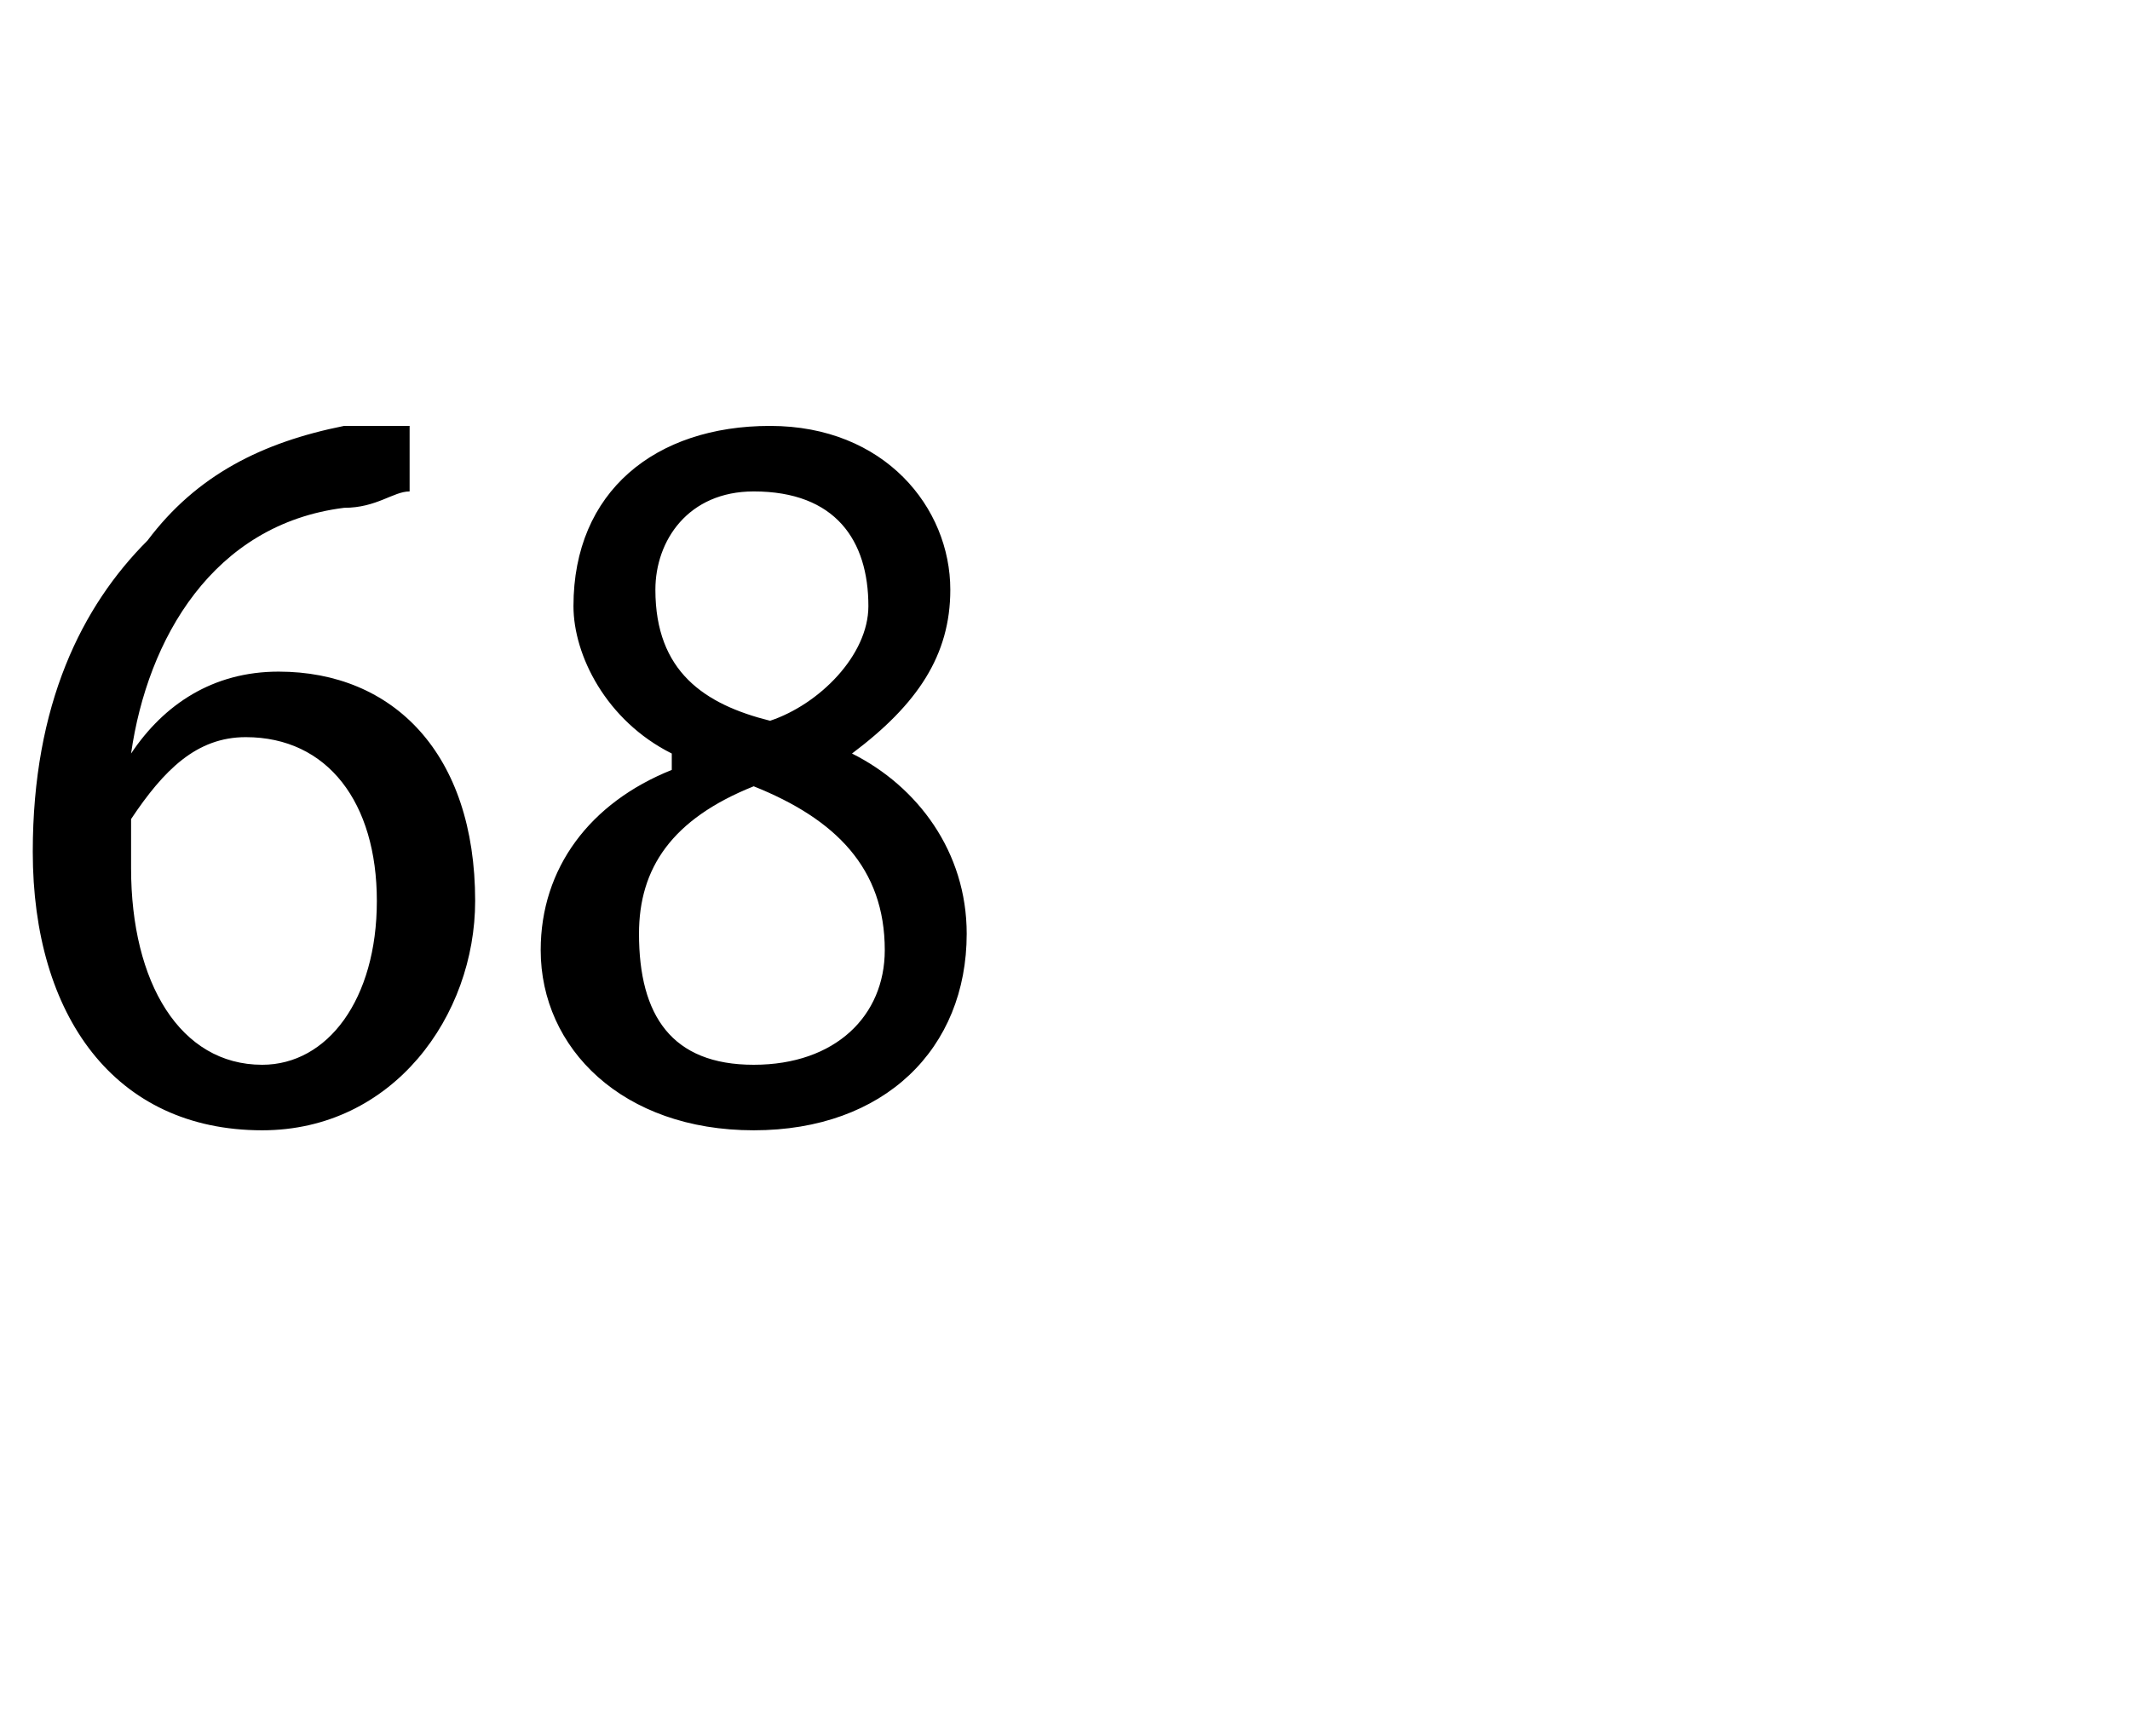<?xml version="1.0" standalone="no"?><!DOCTYPE svg PUBLIC "-//W3C//DTD SVG 1.1//EN" "http://www.w3.org/Graphics/SVG/1.1/DTD/svg11.dtd"><svg xmlns="http://www.w3.org/2000/svg" version="1.1" width="13px" height="10.6px" viewBox="0 -2 13 10.6" style="top:-2px"><desc>68</desc><defs/><g id="Polygon26759"><path d="m2.5 1c-.1 0-.2.1-.4.1c-.8.1-1.2.8-1.3 1.5c.2-.3.5-.5.9-.5c.7 0 1.2.5 1.2 1.4c0 .7-.5 1.4-1.3 1.4C.7 4.9.2 4.2.2 3.2c0-.9.3-1.5.7-1.9c.3-.4.7-.6 1.2-.7h.4v.4zm-.9 3.5c.4 0 .7-.4.7-1c0-.6-.3-1-.8-1c-.3 0-.5.2-.7.5v.3c0 .7.3 1.2.8 1.2zM4.7.6c.7 0 1.1.5 1.1 1c0 .4-.2.7-.6 1c.4.2.7.6.7 1.1c0 .7-.5 1.2-1.3 1.2c-.8 0-1.3-.5-1.3-1.1c0-.5.3-.9.8-1.1v-.1c-.4-.2-.6-.6-.6-.9C3.5 1 4 .6 4.7.6zm-.1 3.9c.5 0 .8-.3.8-.7c0-.5-.3-.8-.8-1c-.5.2-.7.5-.7.9c0 .5.2.8.7.8zm0-3.5c-.4 0-.6.3-.6.6c0 .5.3.7.7.8c.3-.1.6-.4.6-.7c0-.4-.2-.7-.7-.7z" stroke="none" fill="#000"/></g></svg>